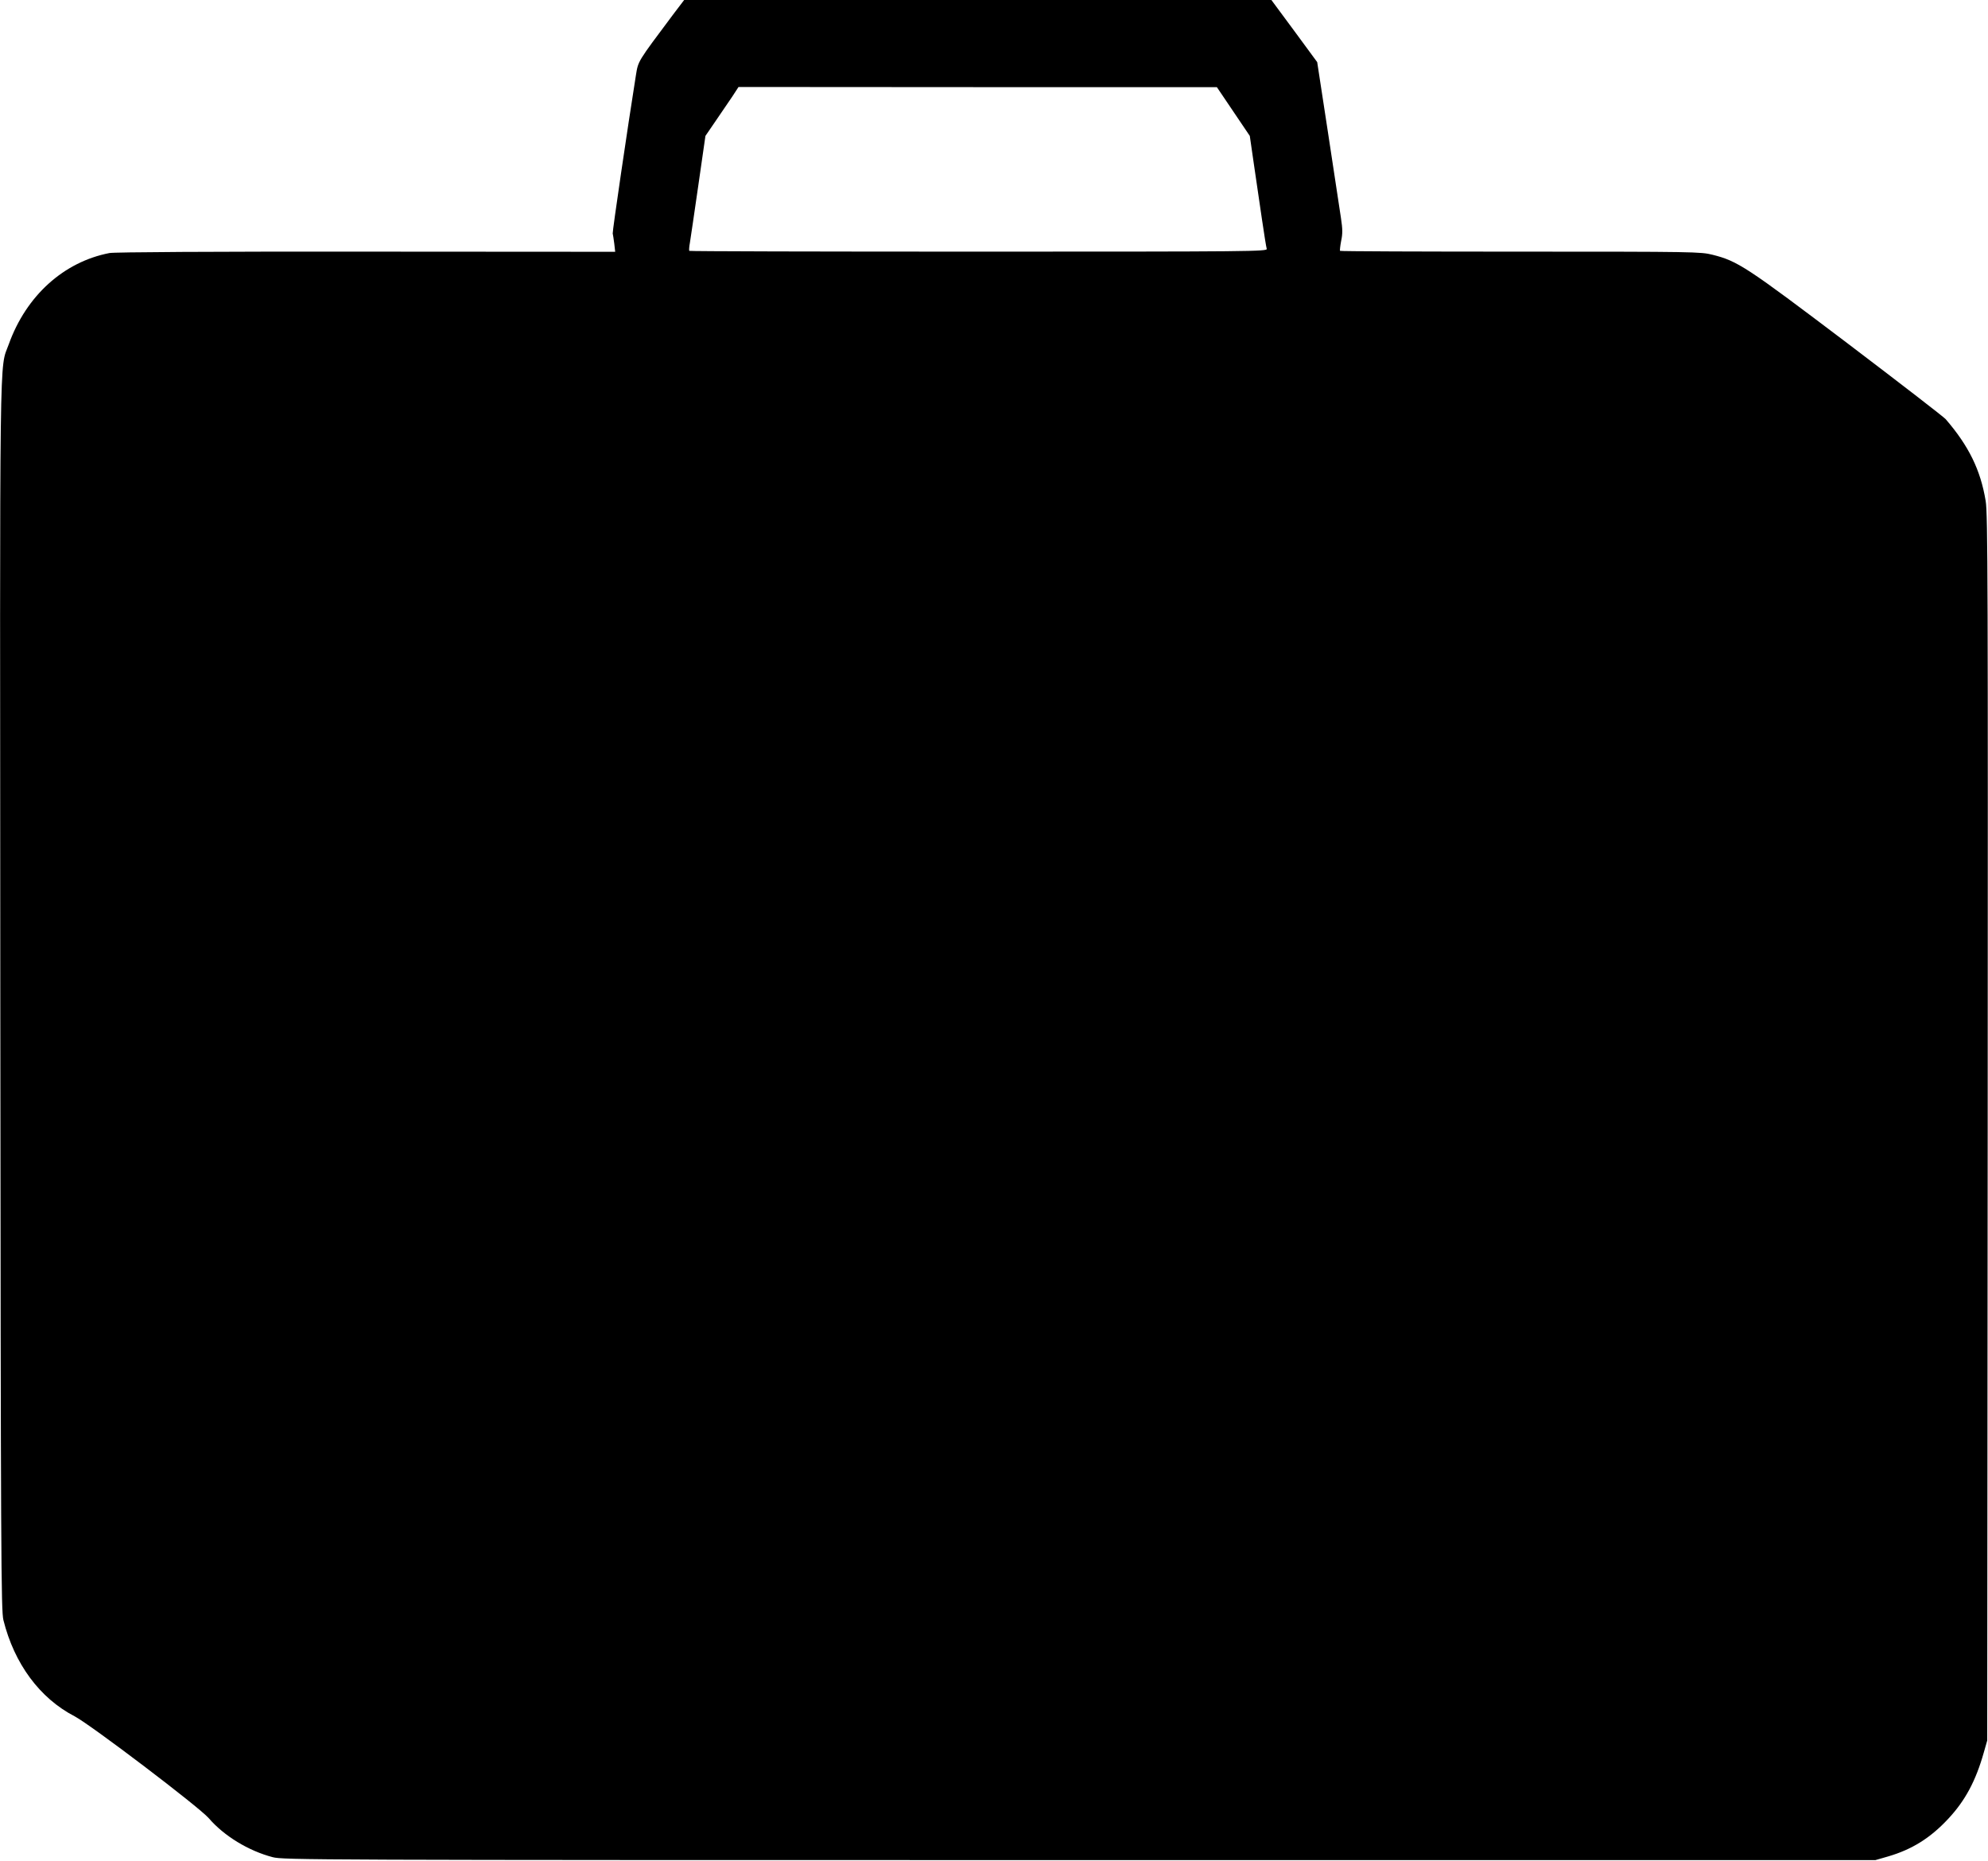 <?xml version="1.0" standalone="no"?>
<!DOCTYPE svg PUBLIC "-//W3C//DTD SVG 20010904//EN"
 "http://www.w3.org/TR/2001/REC-SVG-20010904/DTD/svg10.dtd">
<svg version="1.0" xmlns="http://www.w3.org/2000/svg"
 width="1280pt" height="1198pt" viewBox="0 0 1280 1198"
 preserveAspectRatio="xMidYMid meet">
<g transform="translate(0,1198) scale(0.1,-0.1)"
fill="#000000" stroke="none">
<path d="M4335 11888 c-234 -313 -225 -298 -241 -395 -52 -326 -152 -1007
-149 -1016 2 -7 6 -36 10 -65 l6 -53 -1603 1 c-997 1 -1622 -3 -1653 -9 -295
-57 -536 -275 -648 -586 -62 -173 -58 121 -55 -4210 3 -3602 5 -3946 20 -4005
70 -281 234 -503 458 -619 106 -56 800 -583 864 -656 98 -114 255 -210 411
-251 68 -18 223 -19 5195 -19 l5125 0 80 23 c155 45 274 119 390 244 108 116
176 242 228 426 l22 77 3 3945 c2 3486 1 3955 -13 4035 -33 200 -109 354 -257
526 -13 15 -297 234 -633 489 -653 494 -706 529 -869 570 -77 19 -113 20
-1236 20 -636 0 -1159 2 -1162 5 -2 3 1 31 7 63 10 46 10 76 -1 148 -7 49 -45
295 -83 547 l-70 457 -147 200 -148 200 -1891 0 -1890 0 -70 -92z m3606 -626
l106 -157 26 -180 c15 -99 38 -259 52 -355 14 -96 28 -183 31 -192 5 -17 -88
-18 -1854 -18 -1022 0 -1861 2 -1864 5 -2 3 -1 26 4 52 4 27 29 192 54 368
l46 320 65 95 c36 52 84 123 107 157 l41 63 1540 -1 1540 0 106 -157z"/>
</g>
</svg>
